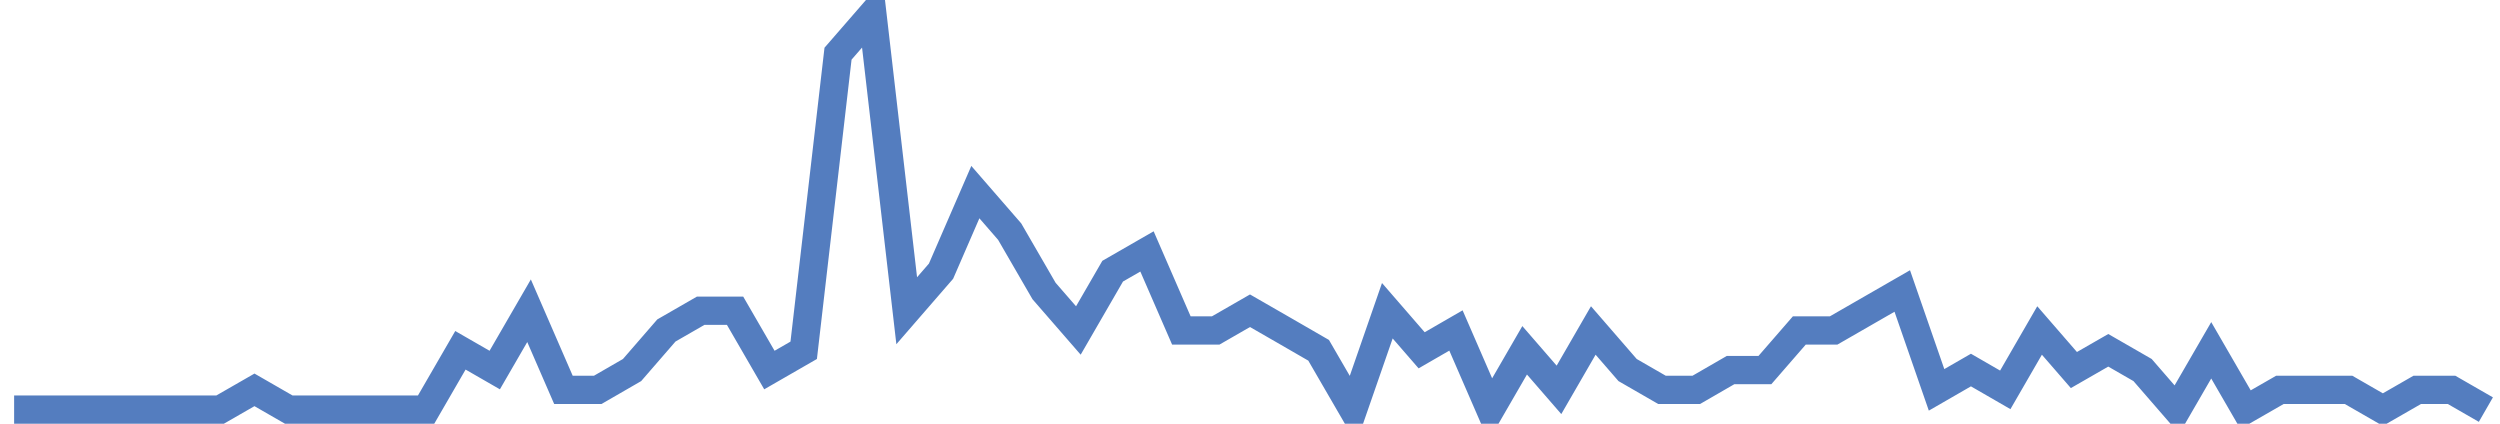 <?xml version="1.0" encoding="UTF-8"?>
<svg xmlns="http://www.w3.org/2000/svg" xmlns:xlink="http://www.w3.org/1999/xlink" width="177pt" height="30pt" viewBox="0 0 177 30" version="1.1">
<g id="surface2506071">
<path style="fill:none;stroke-width:2;stroke-linecap:butt;stroke-linejoin:miter;stroke:rgb(32.941%,49.02%,74.902%);stroke-opacity:1;stroke-miterlimit:10;" d="M 1 29 L 15.582 29 L 18.016 27.602 L 20.445 29 L 30.168 29 L 32.598 24.801 L 35.027 26.199 L 37.457 22 L 39.891 27.602 L 42.32 27.602 L 44.75 26.199 L 47.18 23.398 L 49.609 22 L 52.043 22 L 54.473 26.199 L 56.902 24.801 L 59.332 3.801 L 61.766 1 L 64.195 22 L 66.625 19.199 L 69.055 13.602 L 71.484 16.398 L 73.918 20.602 L 76.348 23.398 L 78.777 19.199 L 81.207 17.801 L 83.641 23.398 L 86.07 23.398 L 88.5 22 L 90.93 23.398 L 93.359 24.801 L 95.793 29 L 98.223 22 L 100.652 24.801 L 103.082 23.398 L 105.516 29 L 107.945 24.801 L 110.375 27.602 L 112.805 23.398 L 115.234 26.199 L 117.668 27.602 L 120.098 27.602 L 122.527 26.199 L 124.957 26.199 L 127.391 23.398 L 129.82 23.398 L 134.68 20.602 L 137.109 27.602 L 139.543 26.199 L 141.973 27.602 L 144.402 23.398 L 146.832 26.199 L 149.266 24.801 L 151.695 26.199 L 154.125 29 L 156.555 24.801 L 158.984 29 L 161.418 27.602 L 166.277 27.602 L 168.707 29 L 171.141 27.602 L 173.57 27.602 L 176 29 "/>
</g>
</svg>
